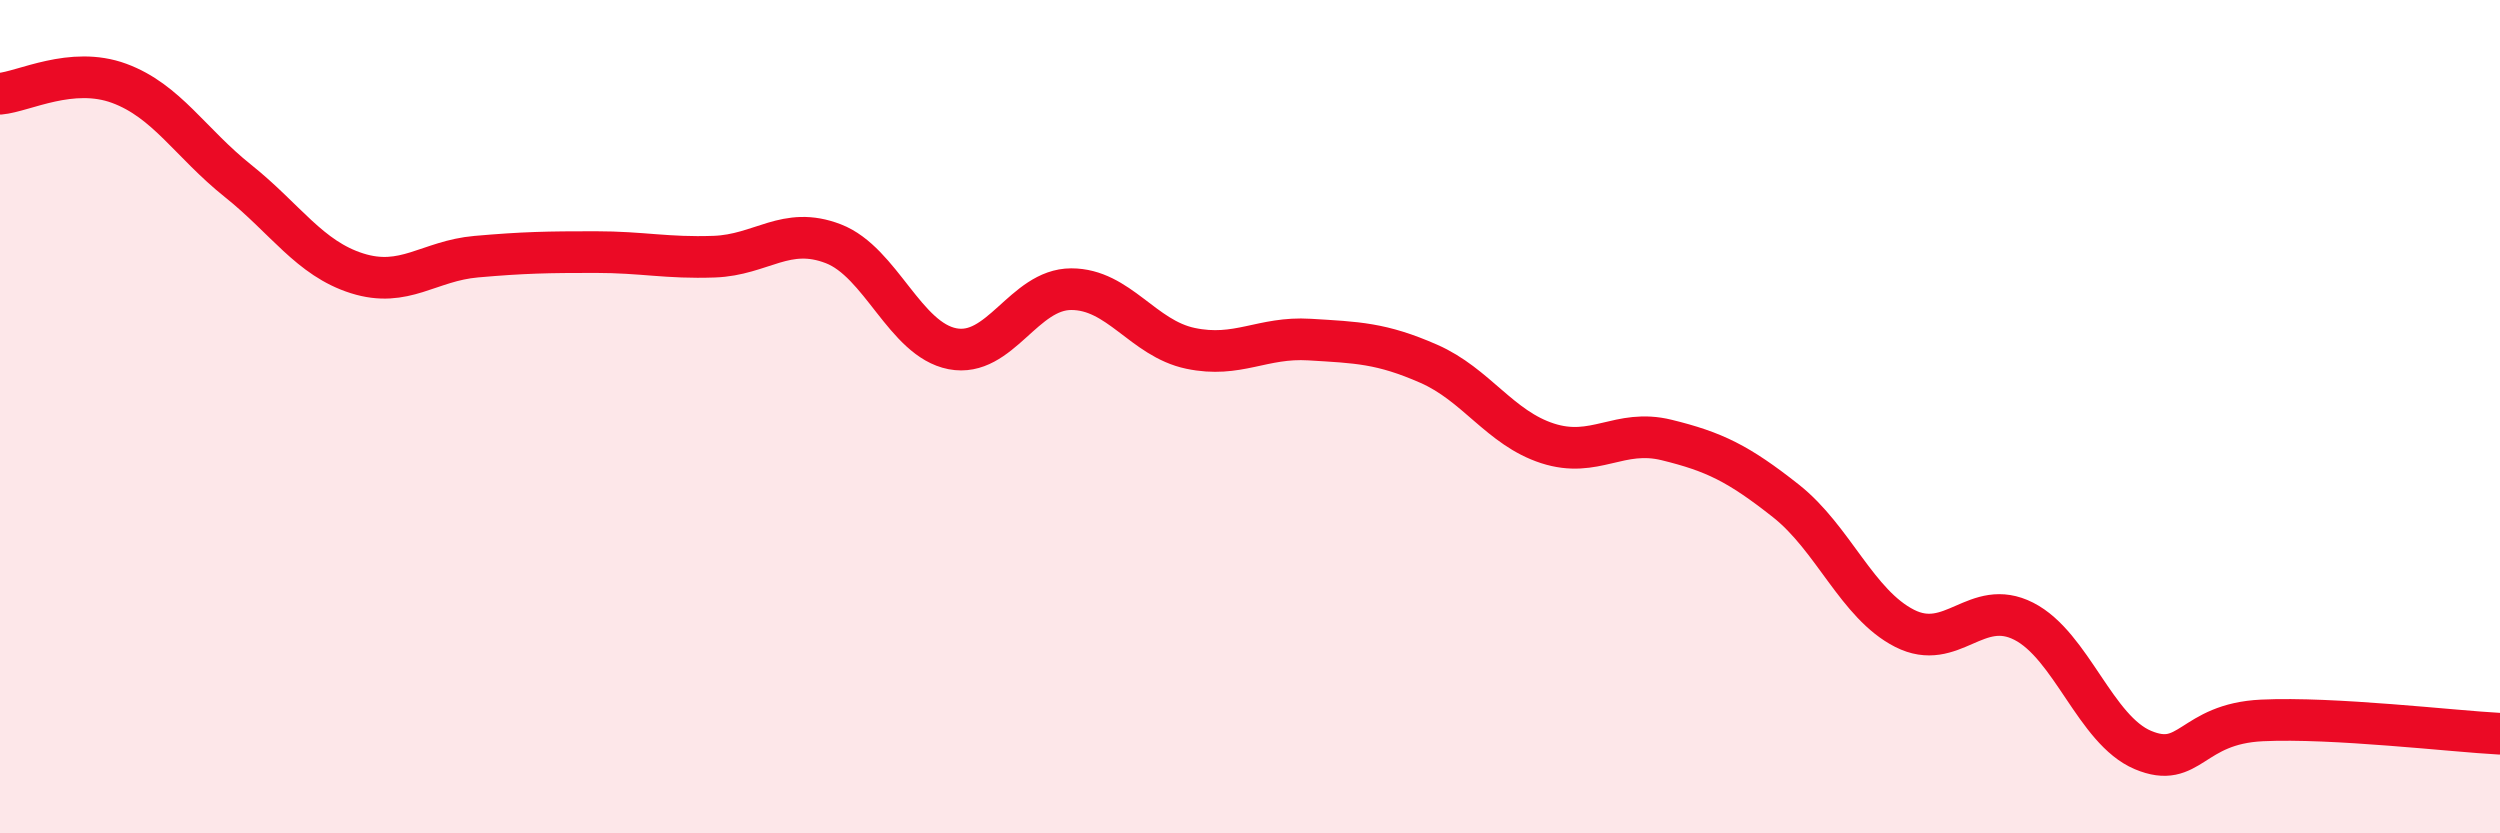 
    <svg width="60" height="20" viewBox="0 0 60 20" xmlns="http://www.w3.org/2000/svg">
      <path
        d="M 0,2.25 C 0.57,2.2 1.72,1.58 2.86,2 C 4,2.42 4.57,3.43 5.71,4.34 C 6.85,5.25 7.43,6.2 8.57,6.56 C 9.71,6.92 10.29,6.26 11.43,6.16 C 12.57,6.06 13.15,6.05 14.29,6.05 C 15.43,6.05 16,6.2 17.14,6.16 C 18.28,6.12 18.86,5.41 20,5.85 C 21.14,6.29 21.72,8.15 22.86,8.37 C 24,8.59 24.57,6.94 25.71,6.94 C 26.85,6.94 27.43,8.12 28.57,8.36 C 29.71,8.6 30.29,8.08 31.43,8.15 C 32.57,8.22 33.15,8.23 34.29,8.73 C 35.43,9.23 36,10.27 37.14,10.64 C 38.28,11.01 38.86,10.28 40,10.56 C 41.14,10.84 41.72,11.12 42.86,12.02 C 44,12.92 44.57,14.5 45.71,15.08 C 46.85,15.66 47.43,14.33 48.57,14.91 C 49.71,15.49 50.29,17.52 51.43,18 C 52.57,18.48 52.58,17.37 54.29,17.29 C 56,17.21 58.86,17.55 60,17.61L60 20L0 20Z"
        fill="#EB0A25"
        opacity="0.1"
        stroke-linecap="round"
        stroke-linejoin="round"
      />
      <path
        d="M 0,2.25 C 0.57,2.2 1.72,1.58 2.86,2 C 4,2.42 4.57,3.43 5.71,4.34 C 6.85,5.25 7.43,6.2 8.57,6.56 C 9.71,6.92 10.29,6.26 11.43,6.16 C 12.57,6.06 13.15,6.05 14.29,6.05 C 15.43,6.05 16,6.2 17.14,6.16 C 18.28,6.12 18.86,5.41 20,5.85 C 21.14,6.29 21.72,8.15 22.86,8.37 C 24,8.59 24.57,6.94 25.71,6.94 C 26.85,6.94 27.43,8.12 28.57,8.36 C 29.71,8.6 30.29,8.08 31.43,8.15 C 32.57,8.22 33.15,8.23 34.29,8.73 C 35.43,9.23 36,10.27 37.14,10.64 C 38.28,11.01 38.86,10.28 40,10.56 C 41.14,10.84 41.72,11.12 42.86,12.02 C 44,12.92 44.57,14.5 45.71,15.08 C 46.85,15.66 47.43,14.33 48.57,14.91 C 49.71,15.49 50.29,17.52 51.43,18 C 52.57,18.48 52.58,17.37 54.29,17.29 C 56,17.21 58.86,17.55 60,17.61"
        stroke="#EB0A25"
        stroke-width="1"
        fill="none"
        stroke-linecap="round"
        stroke-linejoin="round"
      />
    </svg>
  